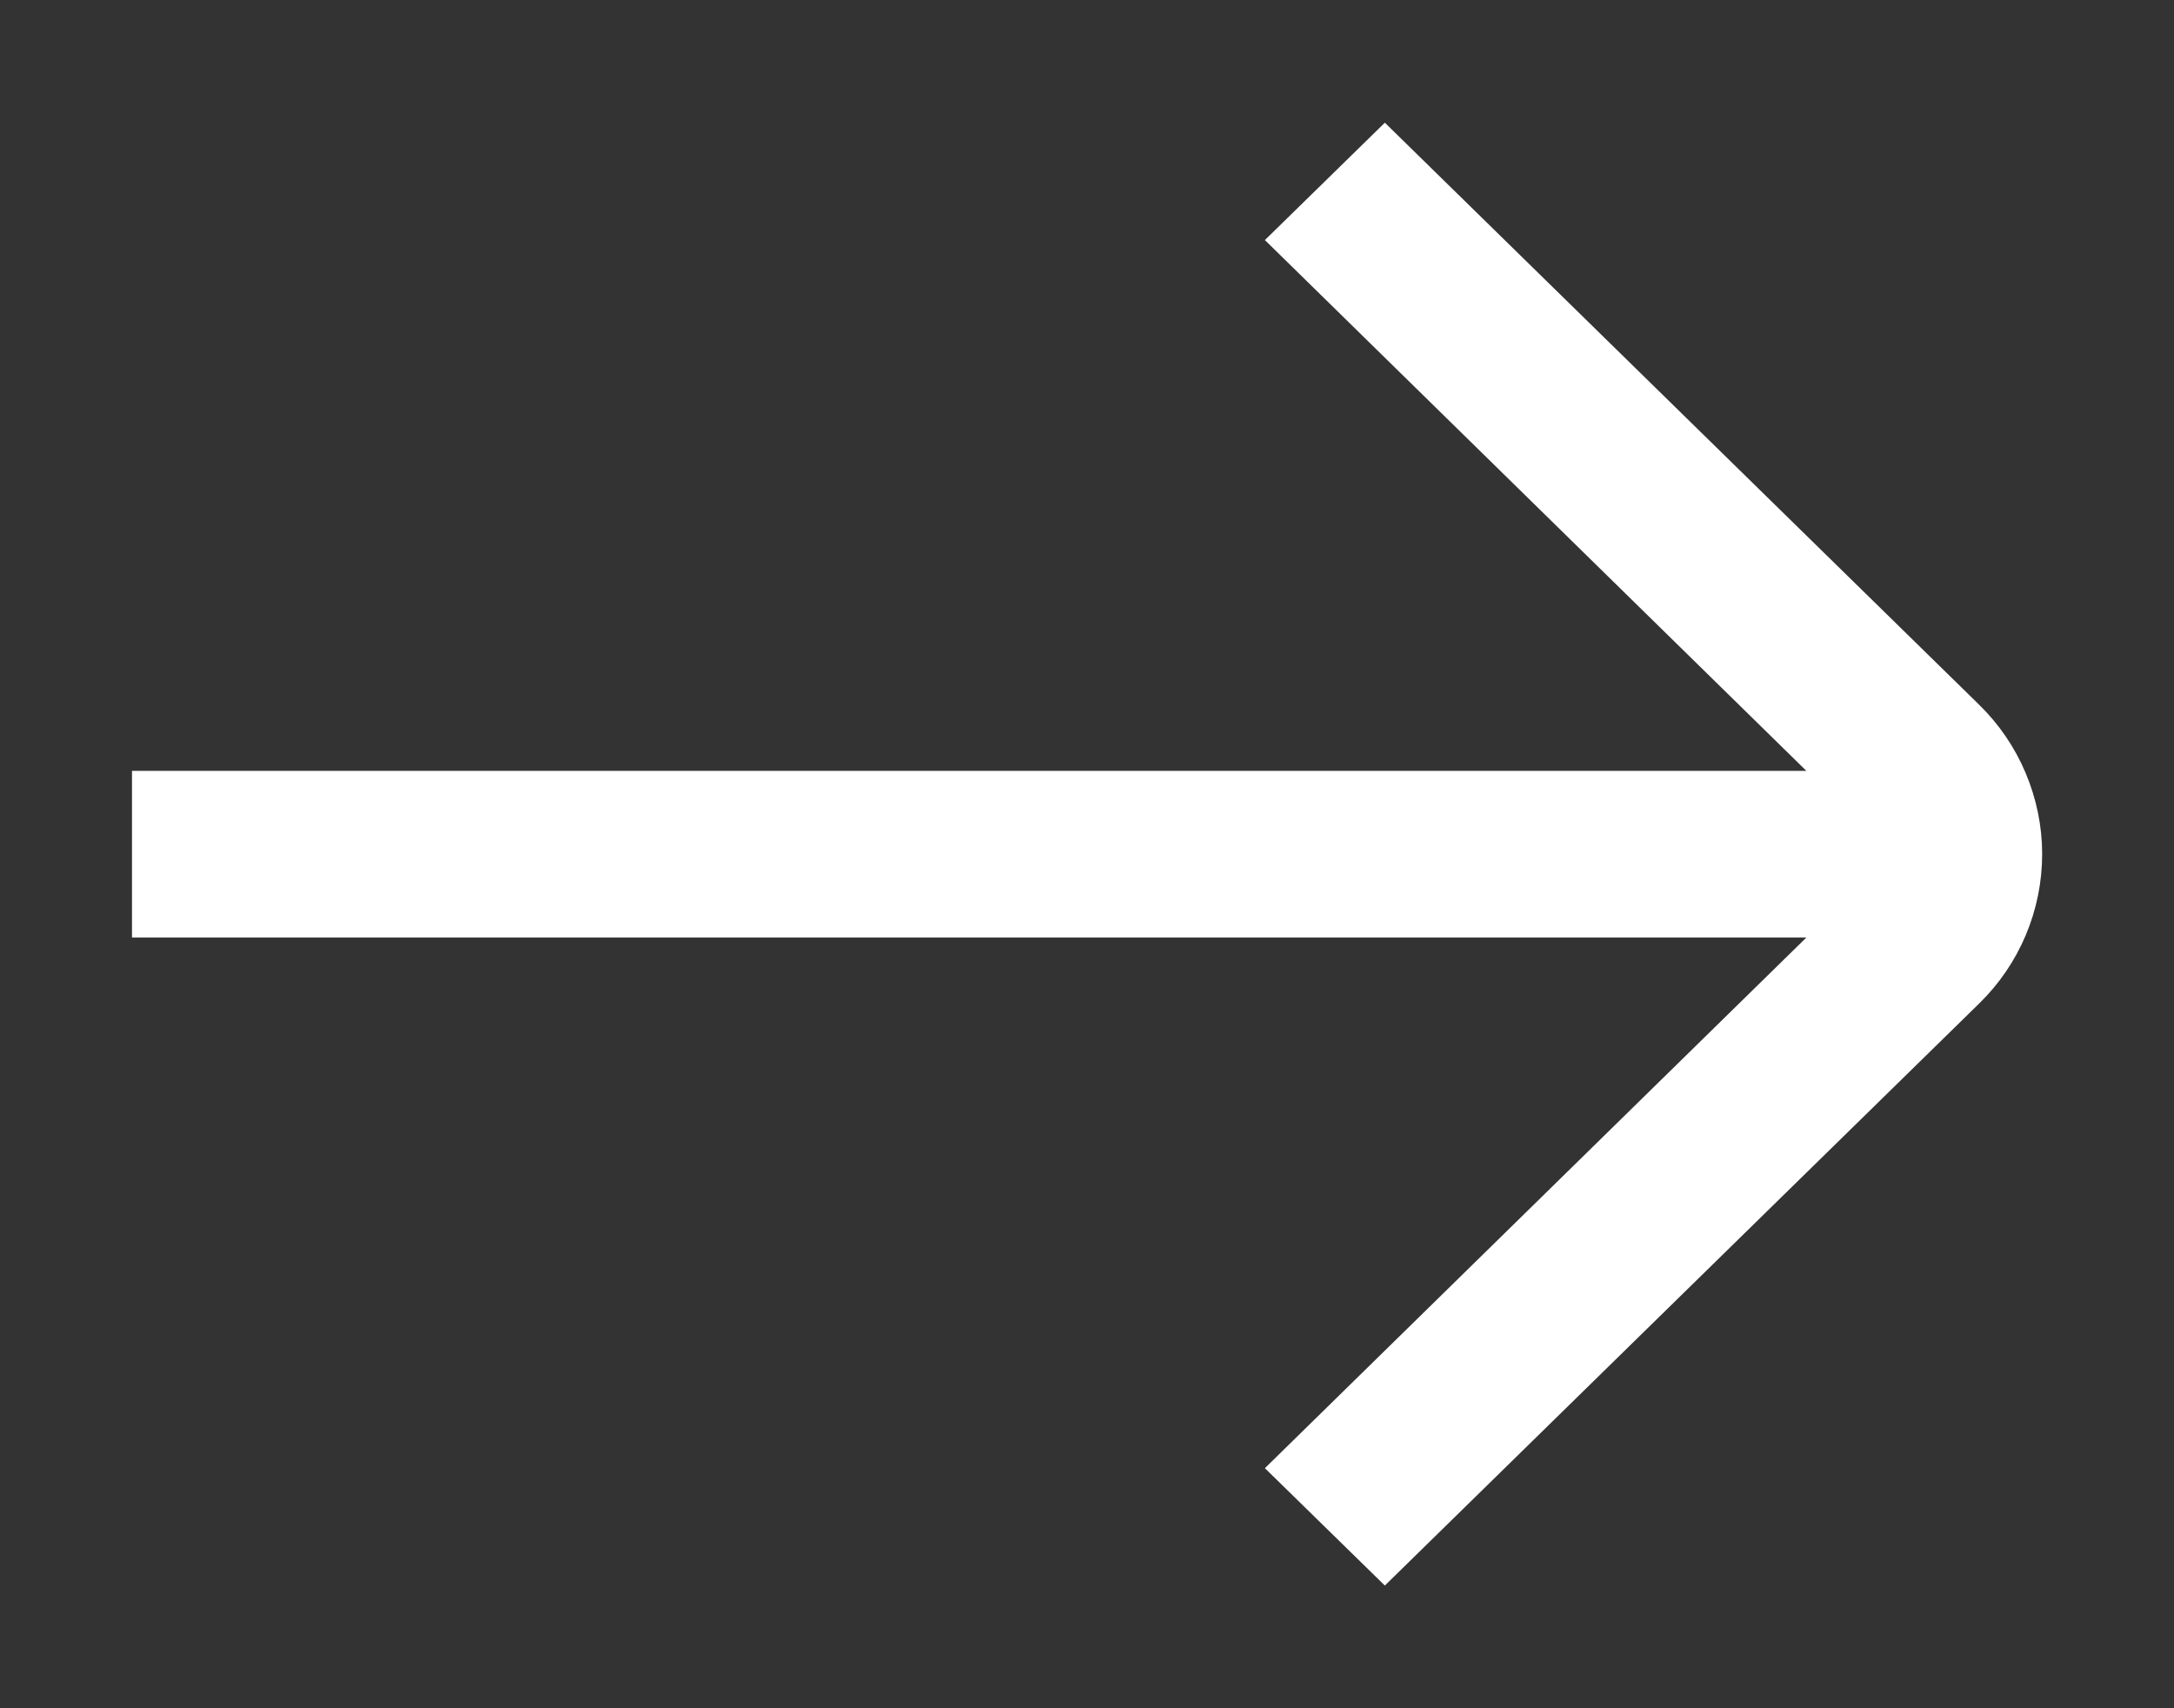 <svg width="14" height="11" viewBox="0 0 14 11" fill="none" xmlns="http://www.w3.org/2000/svg">
<rect x="0" y="0" width="14" height="11" fill="#333333" stroke="none"/>
<path d="M12.639 4.644L8.918 1L8.36 1.546L12 5.114H1V5.887H12L8.36 9.454L8.918 10L12.64 6.355C12.754 6.244 12.845 6.111 12.907 5.964C12.969 5.817 13.001 5.659 13.001 5.499C13.001 5.34 12.968 5.182 12.906 5.035C12.844 4.888 12.753 4.755 12.639 4.644Z" fill="white" stroke="white" stroke-width="0.3"/>
</svg>
